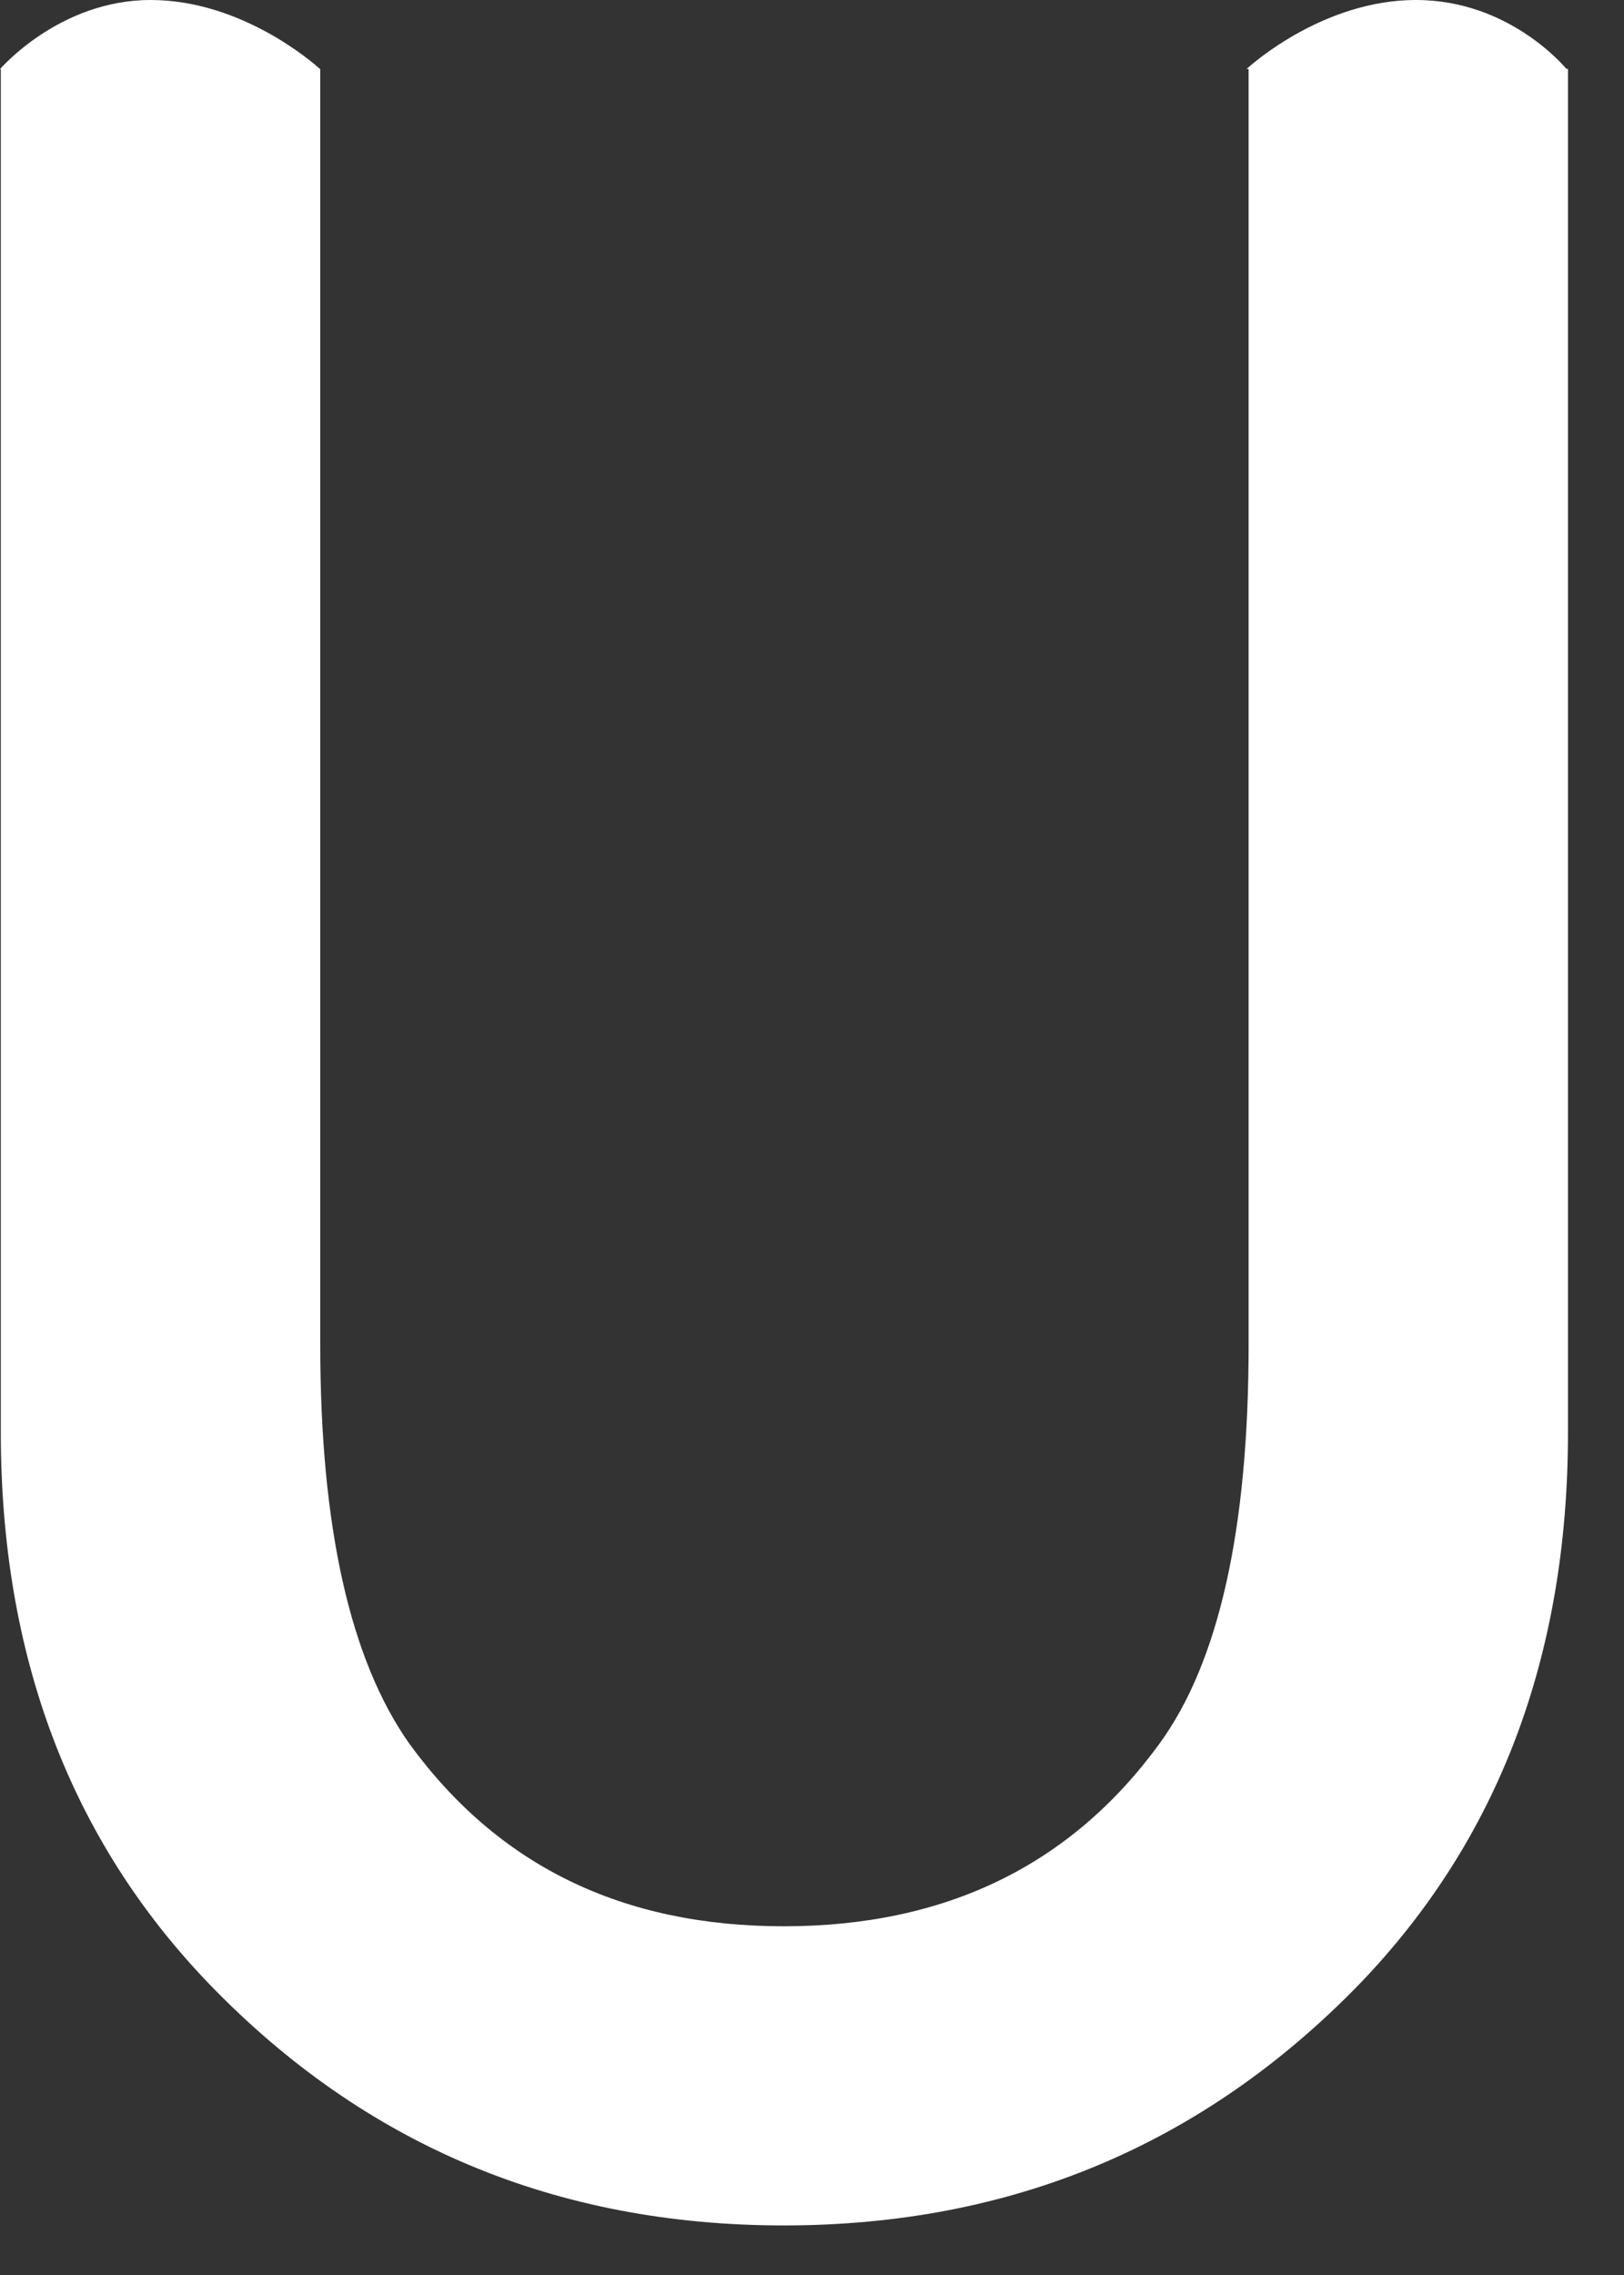 <?xml version="1.0" encoding="utf-8"?>
<svg xmlns="http://www.w3.org/2000/svg" fill="none" height="100%" overflow="visible" preserveAspectRatio="none" style="display: block;" viewBox="0 0 20 28" width="100%">
<rect x="0" y="0" width="20" height="28" fill="#333333" stroke="none"/>
<path d="M17.437 0C16.311 0 15.428 0.78 15.363 0.839L15.352 0.849H15.377V16.549C15.377 18.822 15.01 20.46 14.278 21.462C13.187 22.959 11.644 23.708 9.652 23.708C7.66 23.708 6.134 22.961 5.042 21.462C4.31 20.426 3.944 18.788 3.944 16.549V0.847H3.937L3.929 0.839C3.863 0.78 2.98 0 1.854 0C0.729 0 0 0.851 0 0.851H0.01V17.631C0.01 20.378 0.866 22.641 2.576 24.418C4.489 26.4 6.849 27.39 9.652 27.39C12.455 27.39 14.818 26.4 16.743 24.418C18.454 22.641 19.31 20.378 19.31 17.631V0.847H19.29C19.276 0.832 18.594 0 17.437 0Z" fill="white" id="Vector"/>
</svg>